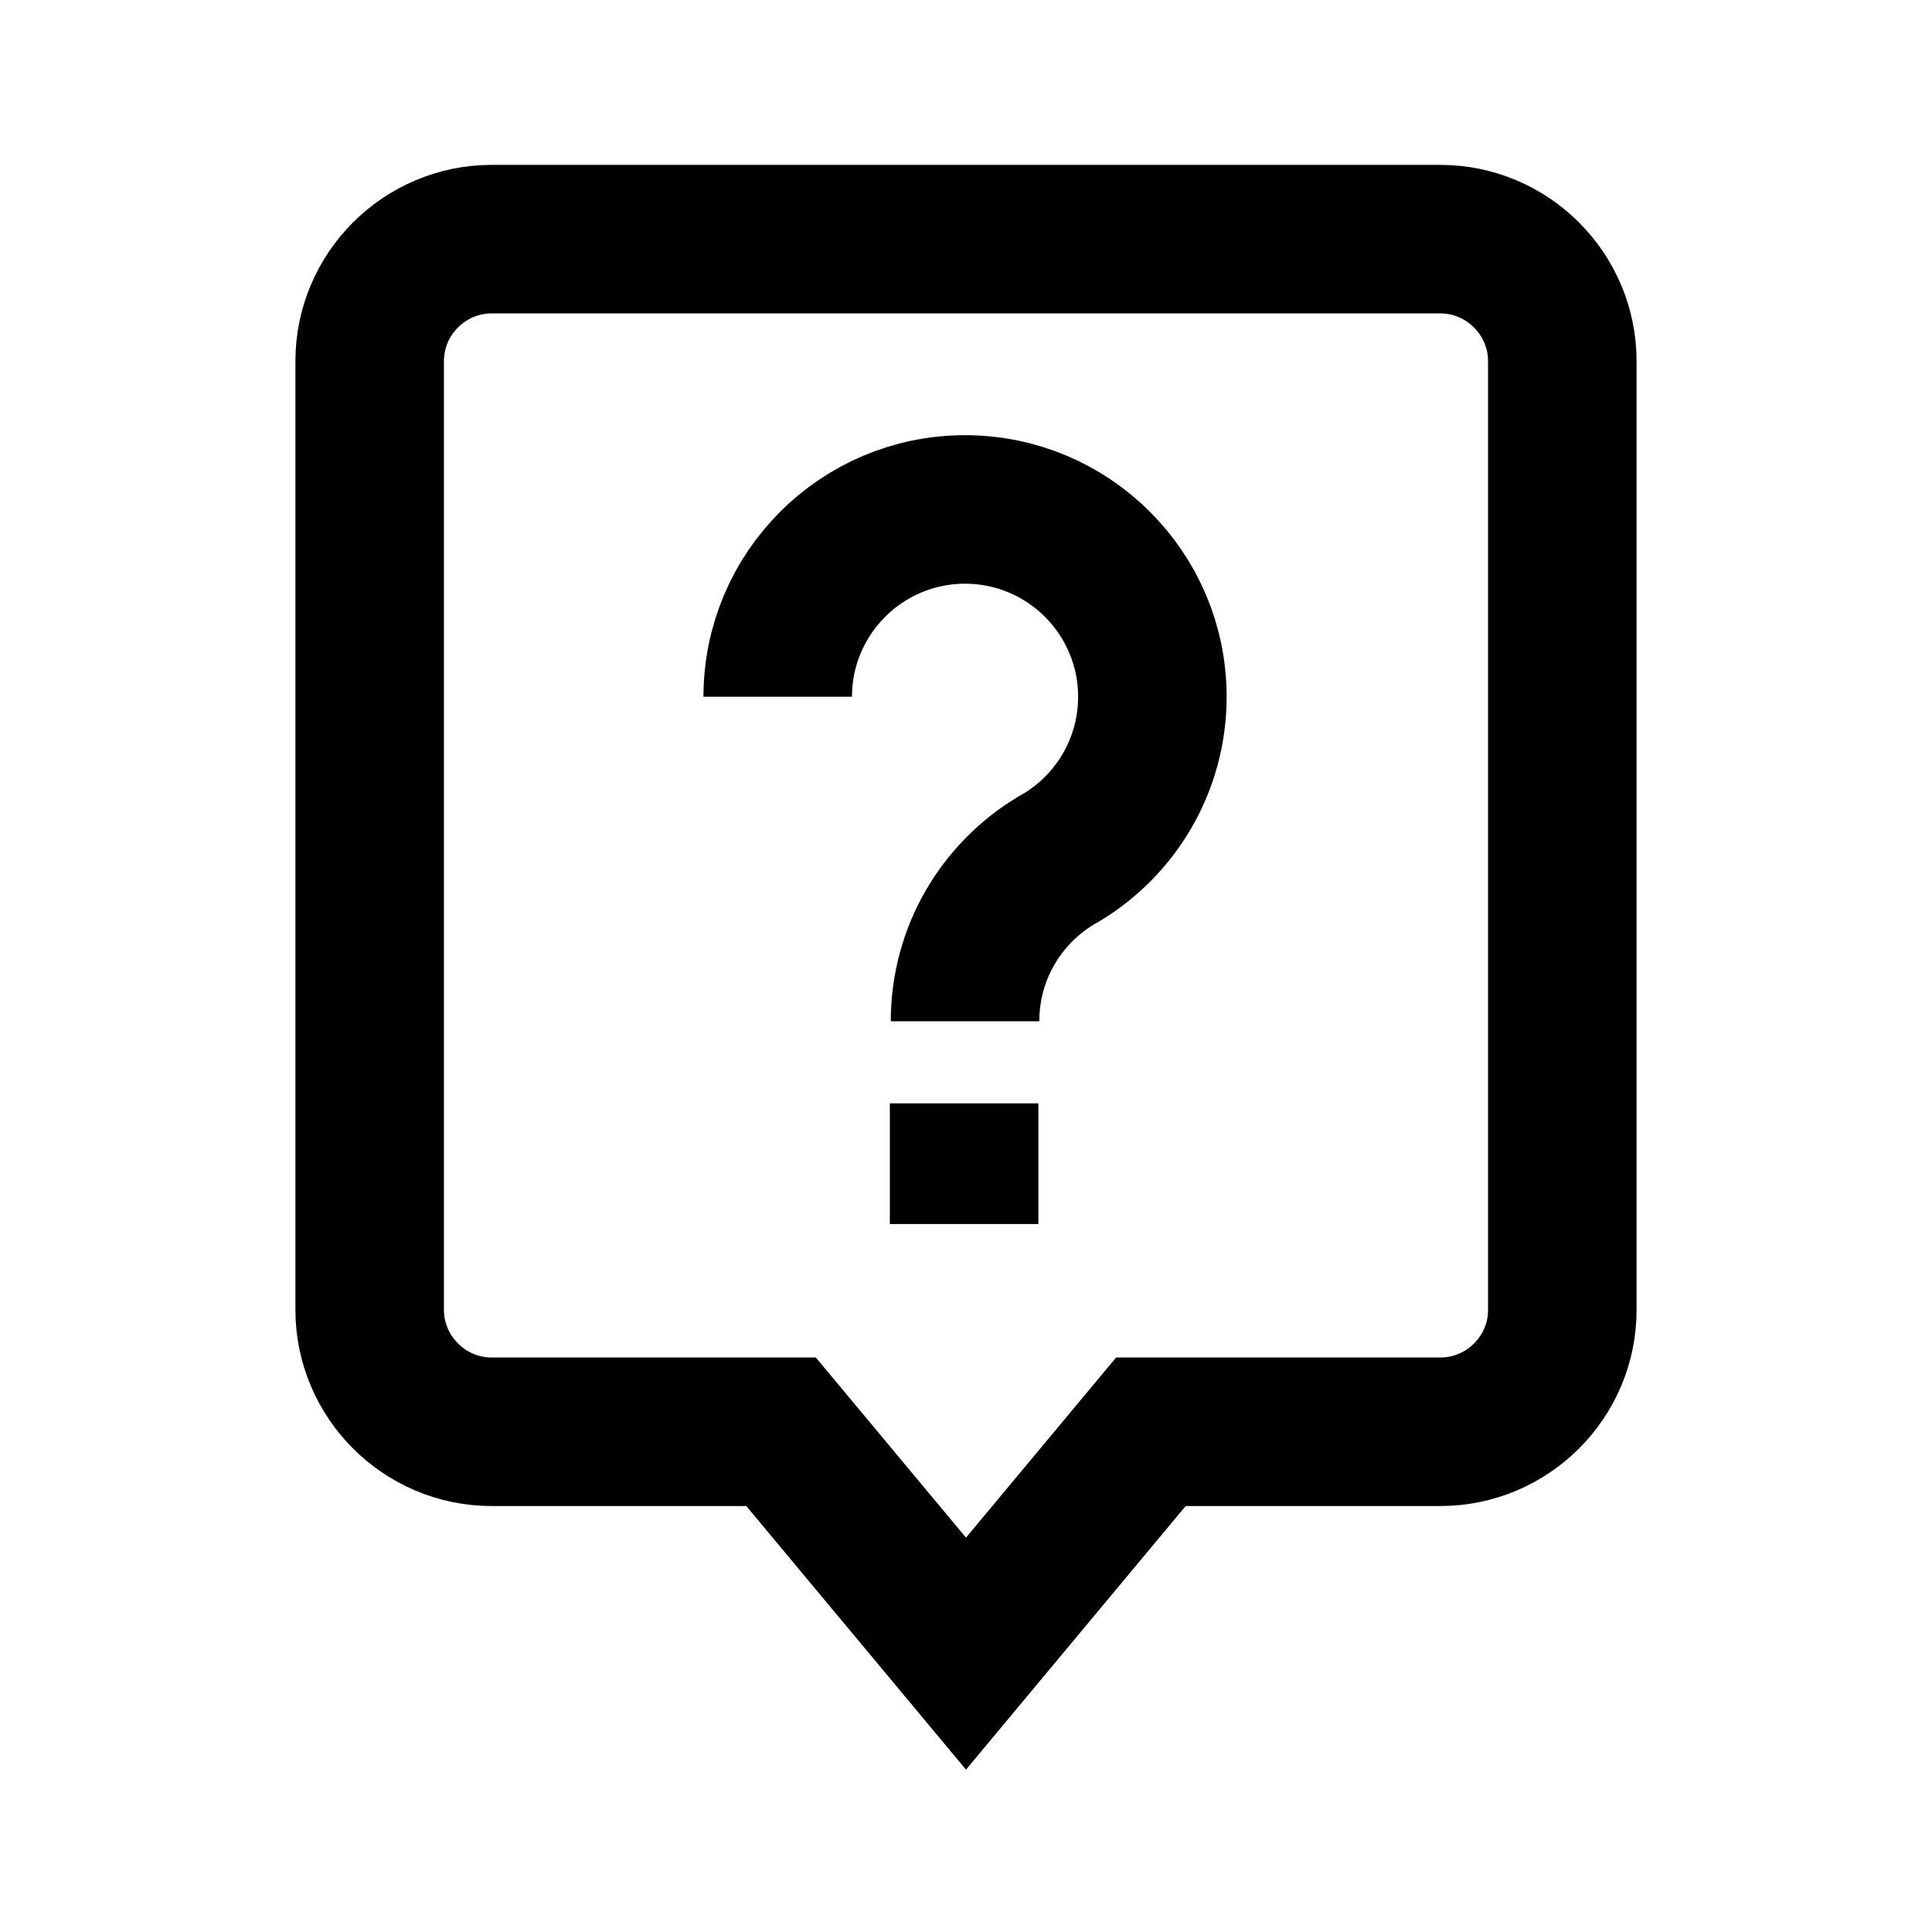 <?xml version="1.0" encoding="UTF-8"?>
<!-- Uploaded to: SVG Repo, www.svgrepo.com, Generator: SVG Repo Mixer Tools -->
<svg width="800px" height="800px" version="1.1" viewBox="144 144 512 512" xmlns="http://www.w3.org/2000/svg">
 <defs>
  <clipPath id="b">
   <path d="m148.09 148.09h503.81v503.81h-503.81z"/>
  </clipPath>
  <clipPath id="a">
   <path d="m148.09 148.09h503.81v503.81h-503.81z"/>
  </clipPath>
 </defs>
 <g clip-path="url(#b)">
  <path transform="matrix(.492 0 0 .492 148.09 148.09)" d="m410.6 367c0-55.704 45.2-100.9 100.9-100.9 55.696 0 100.9 45.2 100.9 100.9 0 36.601-19.499 68.701-48.701 86.398-1.199 0.603-2.303 1.302-3.501 2.001-29.202 17.697-48.701 49.701-48.701 86.398" fill="none" stroke="#000000" stroke-miterlimit="10" stroke-width="80"/>
 </g>
 <path transform="matrix(.492 0 0 .492 148.09 148.09)" d="m511 651v-65.001" fill="none" stroke="#000000" stroke-miterlimit="10" stroke-width="80"/>
 <g clip-path="url(#a)">
  <path transform="matrix(.492 0 0 .492 148.09 148.09)" d="m767.5 762.9h-155.9l-99.593 119.5-99.601-119.5h-155.9c-36.196 0-65.699-29.598-65.699-65.699v-511c0-36.196 29.598-65.699 65.699-65.699h511c36.196 0 65.699 29.598 65.699 65.699v511c0.095 36.101-29.503 65.699-65.707 65.699z" fill="none" stroke="#000000" stroke-miterlimit="10" stroke-width="80"/>
 </g>
</svg>